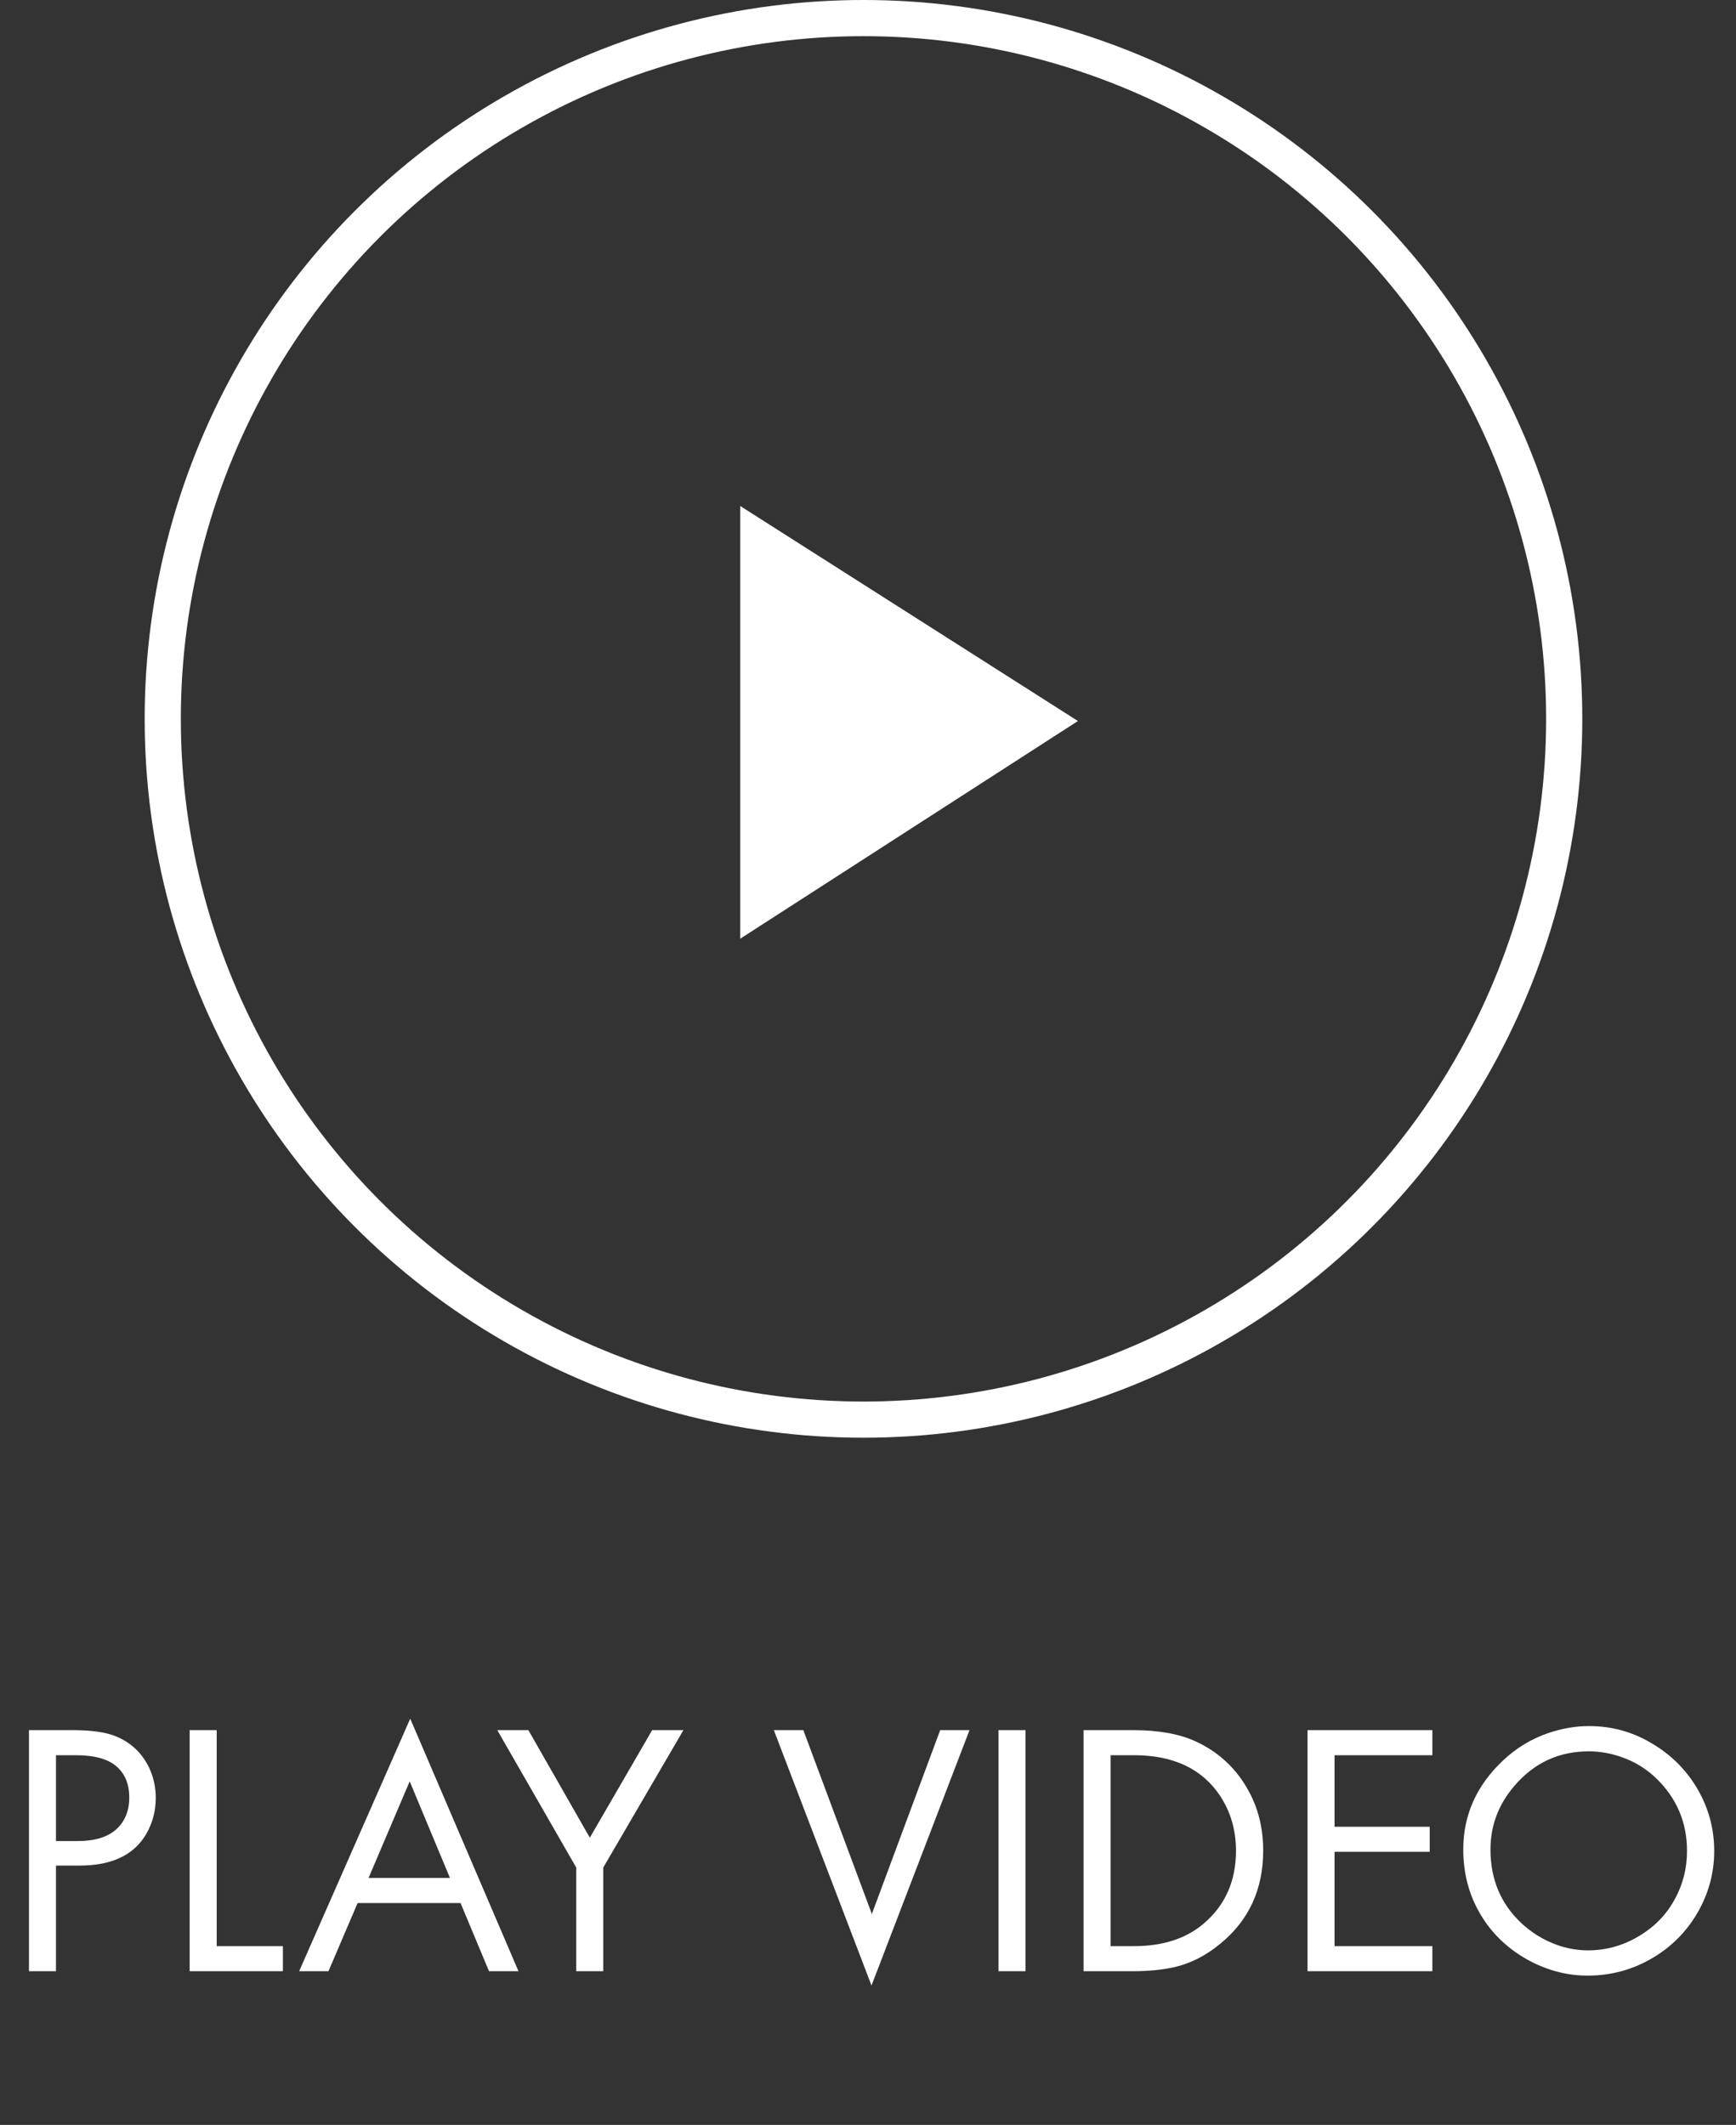 <svg width="192" height="235" viewBox="0 0 192 235" fill="none" xmlns="http://www.w3.org/2000/svg">
<rect x="0" y="0" width="192" height="235" fill="#333333" stroke="none"/>
<path d="M6.191 206.32V218H3.203V191.34H8.047C10.169 191.34 11.79 191.581 12.91 192.062C14.525 192.753 15.716 193.892 16.484 195.48C16.979 196.522 17.227 197.642 17.227 198.84C17.227 200.285 16.875 201.613 16.172 202.824C14.818 205.155 12.357 206.32 8.789 206.32H6.191ZM6.191 203.605H8.613C10.488 203.605 11.908 203.169 12.871 202.297C13.822 201.424 14.297 200.259 14.297 198.801C14.297 197.29 13.809 196.125 12.832 195.305C11.882 194.51 10.404 194.113 8.398 194.113H6.191V203.605ZM23.965 191.34V215.227H31.289V218H20.977V191.34H23.965ZM50.938 210.461H39.551L36.328 218H33.086L45.371 190.07L57.344 218H54.082L50.938 210.461ZM49.766 207.688L45.312 197.004L40.762 207.688H49.766ZM63.73 206.535L55 191.34H58.438L65.234 203.234L72.129 191.34H75.586L66.719 206.535V218H63.73V206.535ZM88.848 191.34L96.426 211.672L103.984 191.34H107.227L96.387 219.582L85.586 191.34H88.848ZM113.418 191.34V218H110.43V191.34H113.418ZM119.844 218V191.34H125.312C128.086 191.34 130.371 191.743 132.168 192.551C134.798 193.749 136.79 195.617 138.145 198.156C139.186 200.083 139.707 202.251 139.707 204.66C139.707 208.918 138.145 212.336 135.02 214.914C133.418 216.255 131.706 217.134 129.883 217.551C128.555 217.85 127.018 218 125.273 218H119.844ZM122.832 215.227H125.43C128.581 215.227 131.126 214.413 133.066 212.785C135.488 210.754 136.699 208.052 136.699 204.68C136.699 202.414 136.113 200.389 134.941 198.605C132.949 195.611 129.779 194.113 125.43 194.113H122.832V215.227ZM158.418 194.113H147.598V202.023H158.125V204.797H147.598V215.227H158.418V218H144.609V191.34H158.418V194.113ZM175.742 190.891C178.203 190.891 180.475 191.503 182.559 192.727C184.746 193.99 186.465 195.682 187.715 197.805C188.965 199.94 189.59 202.238 189.59 204.699C189.59 207.16 188.958 209.465 187.695 211.613C186.484 213.671 184.844 215.311 182.773 216.535C180.573 217.837 178.177 218.488 175.586 218.488C173.242 218.488 170.983 217.876 168.809 216.652C166.517 215.337 164.759 213.573 163.535 211.359C162.402 209.315 161.836 207.036 161.836 204.523C161.836 200.734 163.301 197.46 166.23 194.699C167.689 193.319 169.368 192.303 171.27 191.652C172.78 191.145 174.271 190.891 175.742 190.891ZM175.723 193.684C172.415 193.684 169.674 194.953 167.5 197.492C165.729 199.549 164.844 201.9 164.844 204.543C164.844 207.824 165.977 210.533 168.242 212.668C169.414 213.762 170.749 214.576 172.246 215.109C173.379 215.5 174.505 215.695 175.625 215.695C177.643 215.695 179.525 215.168 181.27 214.113C182.988 213.098 184.31 211.737 185.234 210.031C186.133 208.391 186.582 206.613 186.582 204.699C186.582 201.587 185.475 198.938 183.262 196.75C182.103 195.617 180.768 194.797 179.258 194.289C178.073 193.885 176.895 193.684 175.723 193.684Z" fill="white"/>
<path d="M81.865 55.958V103.816L119.218 79.739L81.865 55.958ZM85.285 61.659L112.432 79.739L85.285 97.818V61.659Z" fill="white"/>
<path d="M84.423 100.248V59.528L114.963 79.888L84.423 100.248Z" fill="white"/>
<circle cx="95.5" cy="79.5" r="77.5" stroke="white" stroke-width="4"/>
</svg>
